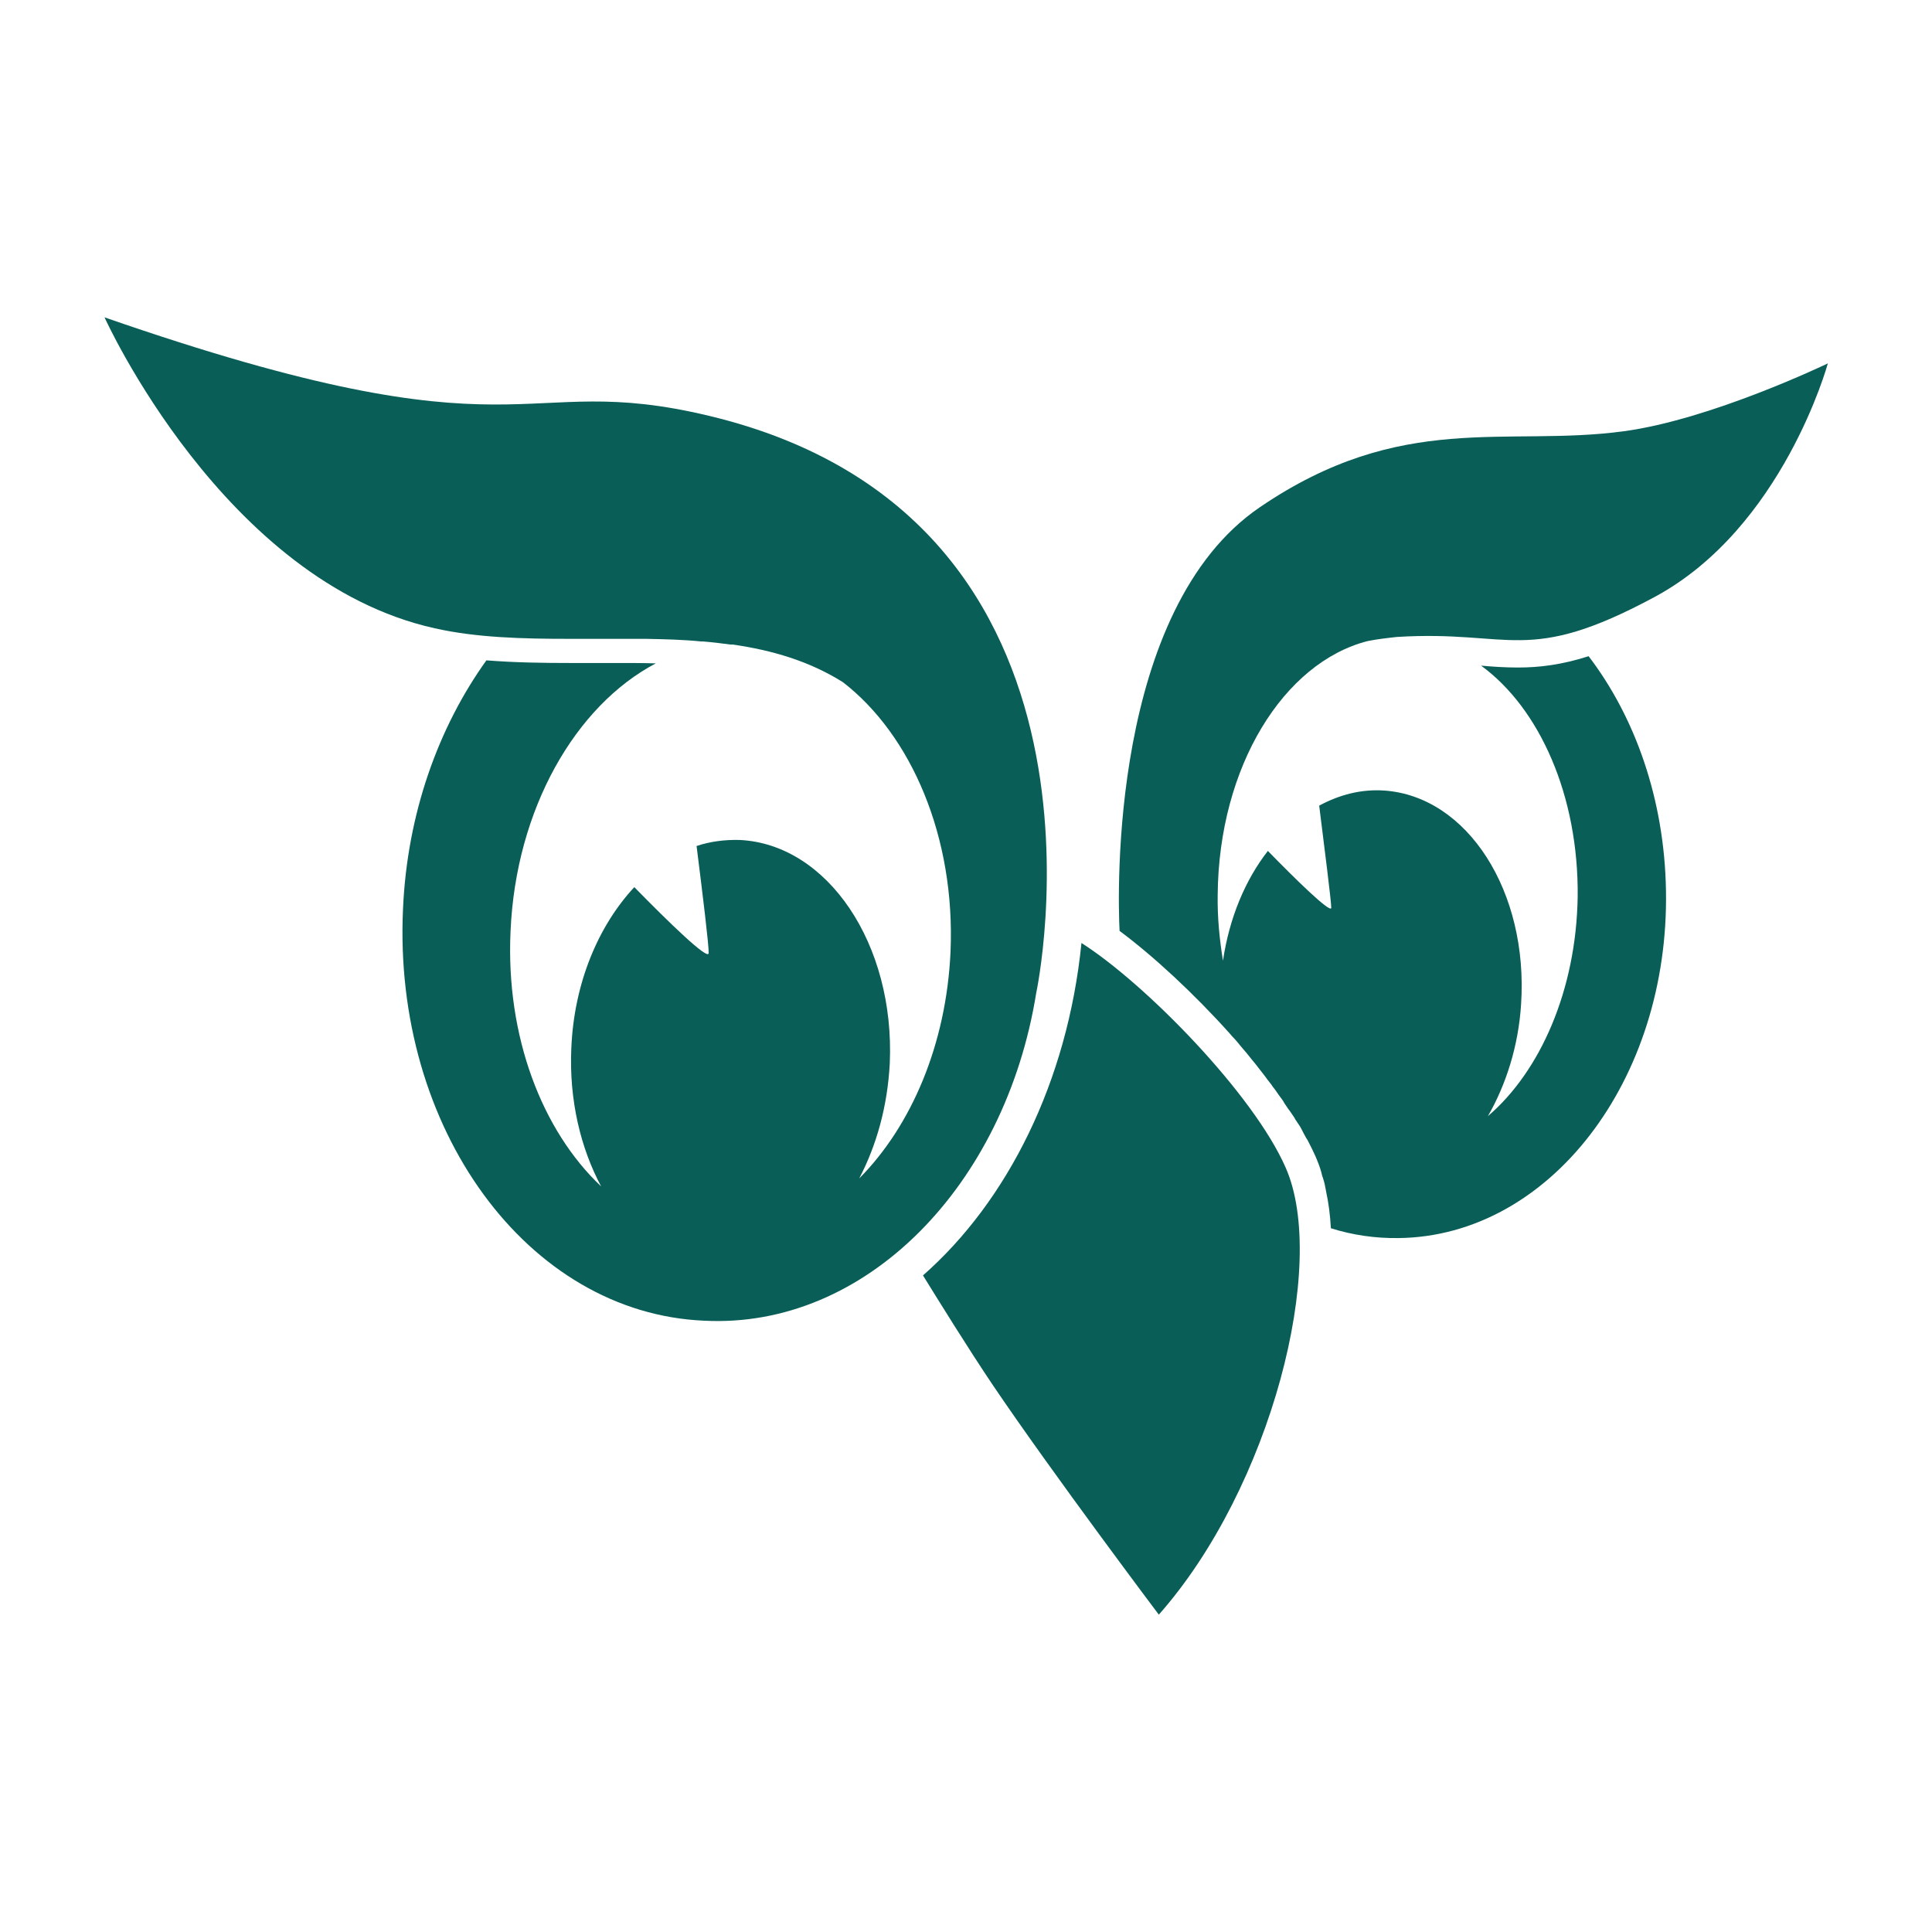 <?xml version="1.0" encoding="utf-8"?>
<!-- Generator: Adobe Illustrator 26.4.1, SVG Export Plug-In . SVG Version: 6.00 Build 0)  -->
<svg version="1.1" id="Layer_1" xmlns="http://www.w3.org/2000/svg" xmlns:xlink="http://www.w3.org/1999/xlink" x="0px" y="0px"
	 viewBox="0 0 512 512" style="enable-background:new 0 0 512 512;" xml:space="preserve">
<style type="text/css">
	.st0{fill:#6C73F8;}
	.st1{fill-rule:evenodd;clip-rule:evenodd;fill:#0A5E58;}
	.st2{display:none;fill:#0A5E58;}
</style>
<g>
	<path class="st1" d="M286.6,249.9c-3.7,36.8-19.6,68.4-42,88.1c3.9,6.3,11.8,19.1,18.6,29.2c15.9,23.5,43.9,60.7,43.9,60.7
		c29.8-33.7,44.9-93,33.6-118.5C332.2,290,303.7,260.8,286.6,249.9z"/>
	<path class="st1" d="M274.6,263.2c0,0,27.1-125.8-86.7-153c-51.7-12.4-47.4,13.1-160.2-26.1c0,0,31.6,70,87.5,82.4
		c11.1,2.5,23.3,2.8,35.8,2.8h0.1c0.1,0,0.2,0,0.4,0c1.9,0,3.9,0,5.7,0c2,0,3.9,0,5.8,0c0.1,0,0.4,0,0.5,0c2.5,0,4.9,0,7.2,0
		c0.1,0,0.4,0,0.5,0c4.9,0.1,9.8,0.2,14.7,0.7c0.1,0,0.2,0,0.5,0c2.5,0.2,4.8,0.5,7.1,0.8l0,0c0.2,0,0.5,0,0.6,0
		c10.5,1.5,20.4,4.4,29.3,10c18.1,14,29.8,41,28.5,71.4c-1.1,24.6-10.4,46.2-24.2,60.1c4.6-8.8,7.5-19.1,8.1-30.5
		c1.4-31.6-16.5-58.1-39.8-59.2c-4-0.1-7.8,0.4-11.4,1.6c1.6,12.7,3.3,26.6,3.2,28.4c-0.1,2-10.7-8.3-19.7-17.5
		c-9.5,10.2-16,25.4-16.7,42.8c-0.6,13.7,2.5,26.4,7.9,36.5c-15.6-14.7-25.3-39.7-24-67.6c1.4-32.4,17.2-59.8,38.5-71
		c-3.4-0.1-6.8-0.1-10.3-0.1c-2.1,0-4.1,0-6.2,0c-2.1,0-4.1,0-6.2,0c-7,0-14.6-0.1-22.2-0.7c-12.7,17.7-21,40.6-22.1,65.9
		c-2.7,58.2,33,107.1,79.8,109.1C229.4,352.2,266.4,314.2,274.6,263.2z"/>
	<path class="st1" d="M362.4,169.9c2.5-0.5,5-0.8,7.8-1.1c30.5-1.9,34.3,7.7,68.3-10.6c34-18.3,45.9-61.9,45.9-61.9
		s-30.9,14.9-54.2,18c-31.2,4.2-58.7-5.5-96.3,20.1c-39.8,27.1-37.7,102.7-37.2,112.3c9,6.7,19.7,16.6,29.2,27.2
		c0.2,0.2,0.4,0.5,0.6,0.7c0.9,0.9,1.8,2,2.6,3c0.4,0.5,0.8,0.9,1.2,1.4c0.7,0.8,1.4,1.8,2.2,2.7c0.5,0.6,0.9,1.2,1.4,1.8
		c0.6,0.8,1.3,1.6,1.9,2.5c0.5,0.7,1.1,1.3,1.5,2c0.6,0.7,1.1,1.5,1.6,2.2c0.5,0.7,1.1,1.4,1.5,2.2c0.5,0.7,0.9,1.4,1.4,2
		c0.5,0.8,1.1,1.5,1.5,2.3c0.4,0.6,0.8,1.2,1.2,1.8c0.5,0.8,0.9,1.8,1.4,2.6c0.2,0.5,0.6,0.9,0.8,1.4c0.7,1.3,1.3,2.6,1.9,3.9
		c0.6,1.4,1.2,2.9,1.6,4.4c0.1,0.5,0.2,0.9,0.4,1.4c0.4,1.2,0.6,2.2,0.8,3.4c0.7,3.2,1.1,6.4,1.3,9.9c5.7,1.8,11.8,2.7,18,2.6
		c39.9-0.5,71.7-41.8,70.8-92.1c-0.4-24.2-8.2-46-20.5-62.1c-7.2,2.3-13.1,3-18.7,3c-3.3,0-6.5-0.2-9.8-0.5
		c15.5,11.3,25.9,34.5,25.6,61.3c-0.4,24.7-9.9,46.2-23.8,58.1c4.8-8.3,8.1-18.6,8.8-29.6c2-29.9-14.2-55.2-36.3-56.7
		c-6.1-0.4-11.8,1.1-17.2,4c1.3,10.4,3.2,25.4,3.2,27.1c-0.1,1.6-9.8-7.9-16.8-15.1c-6,7.7-10.2,17.7-11.9,29.1
		c-0.9-5.6-1.5-11.4-1.4-17.5C323,203.1,340.2,175.6,362.4,169.9z"/>
</g>
</svg>
